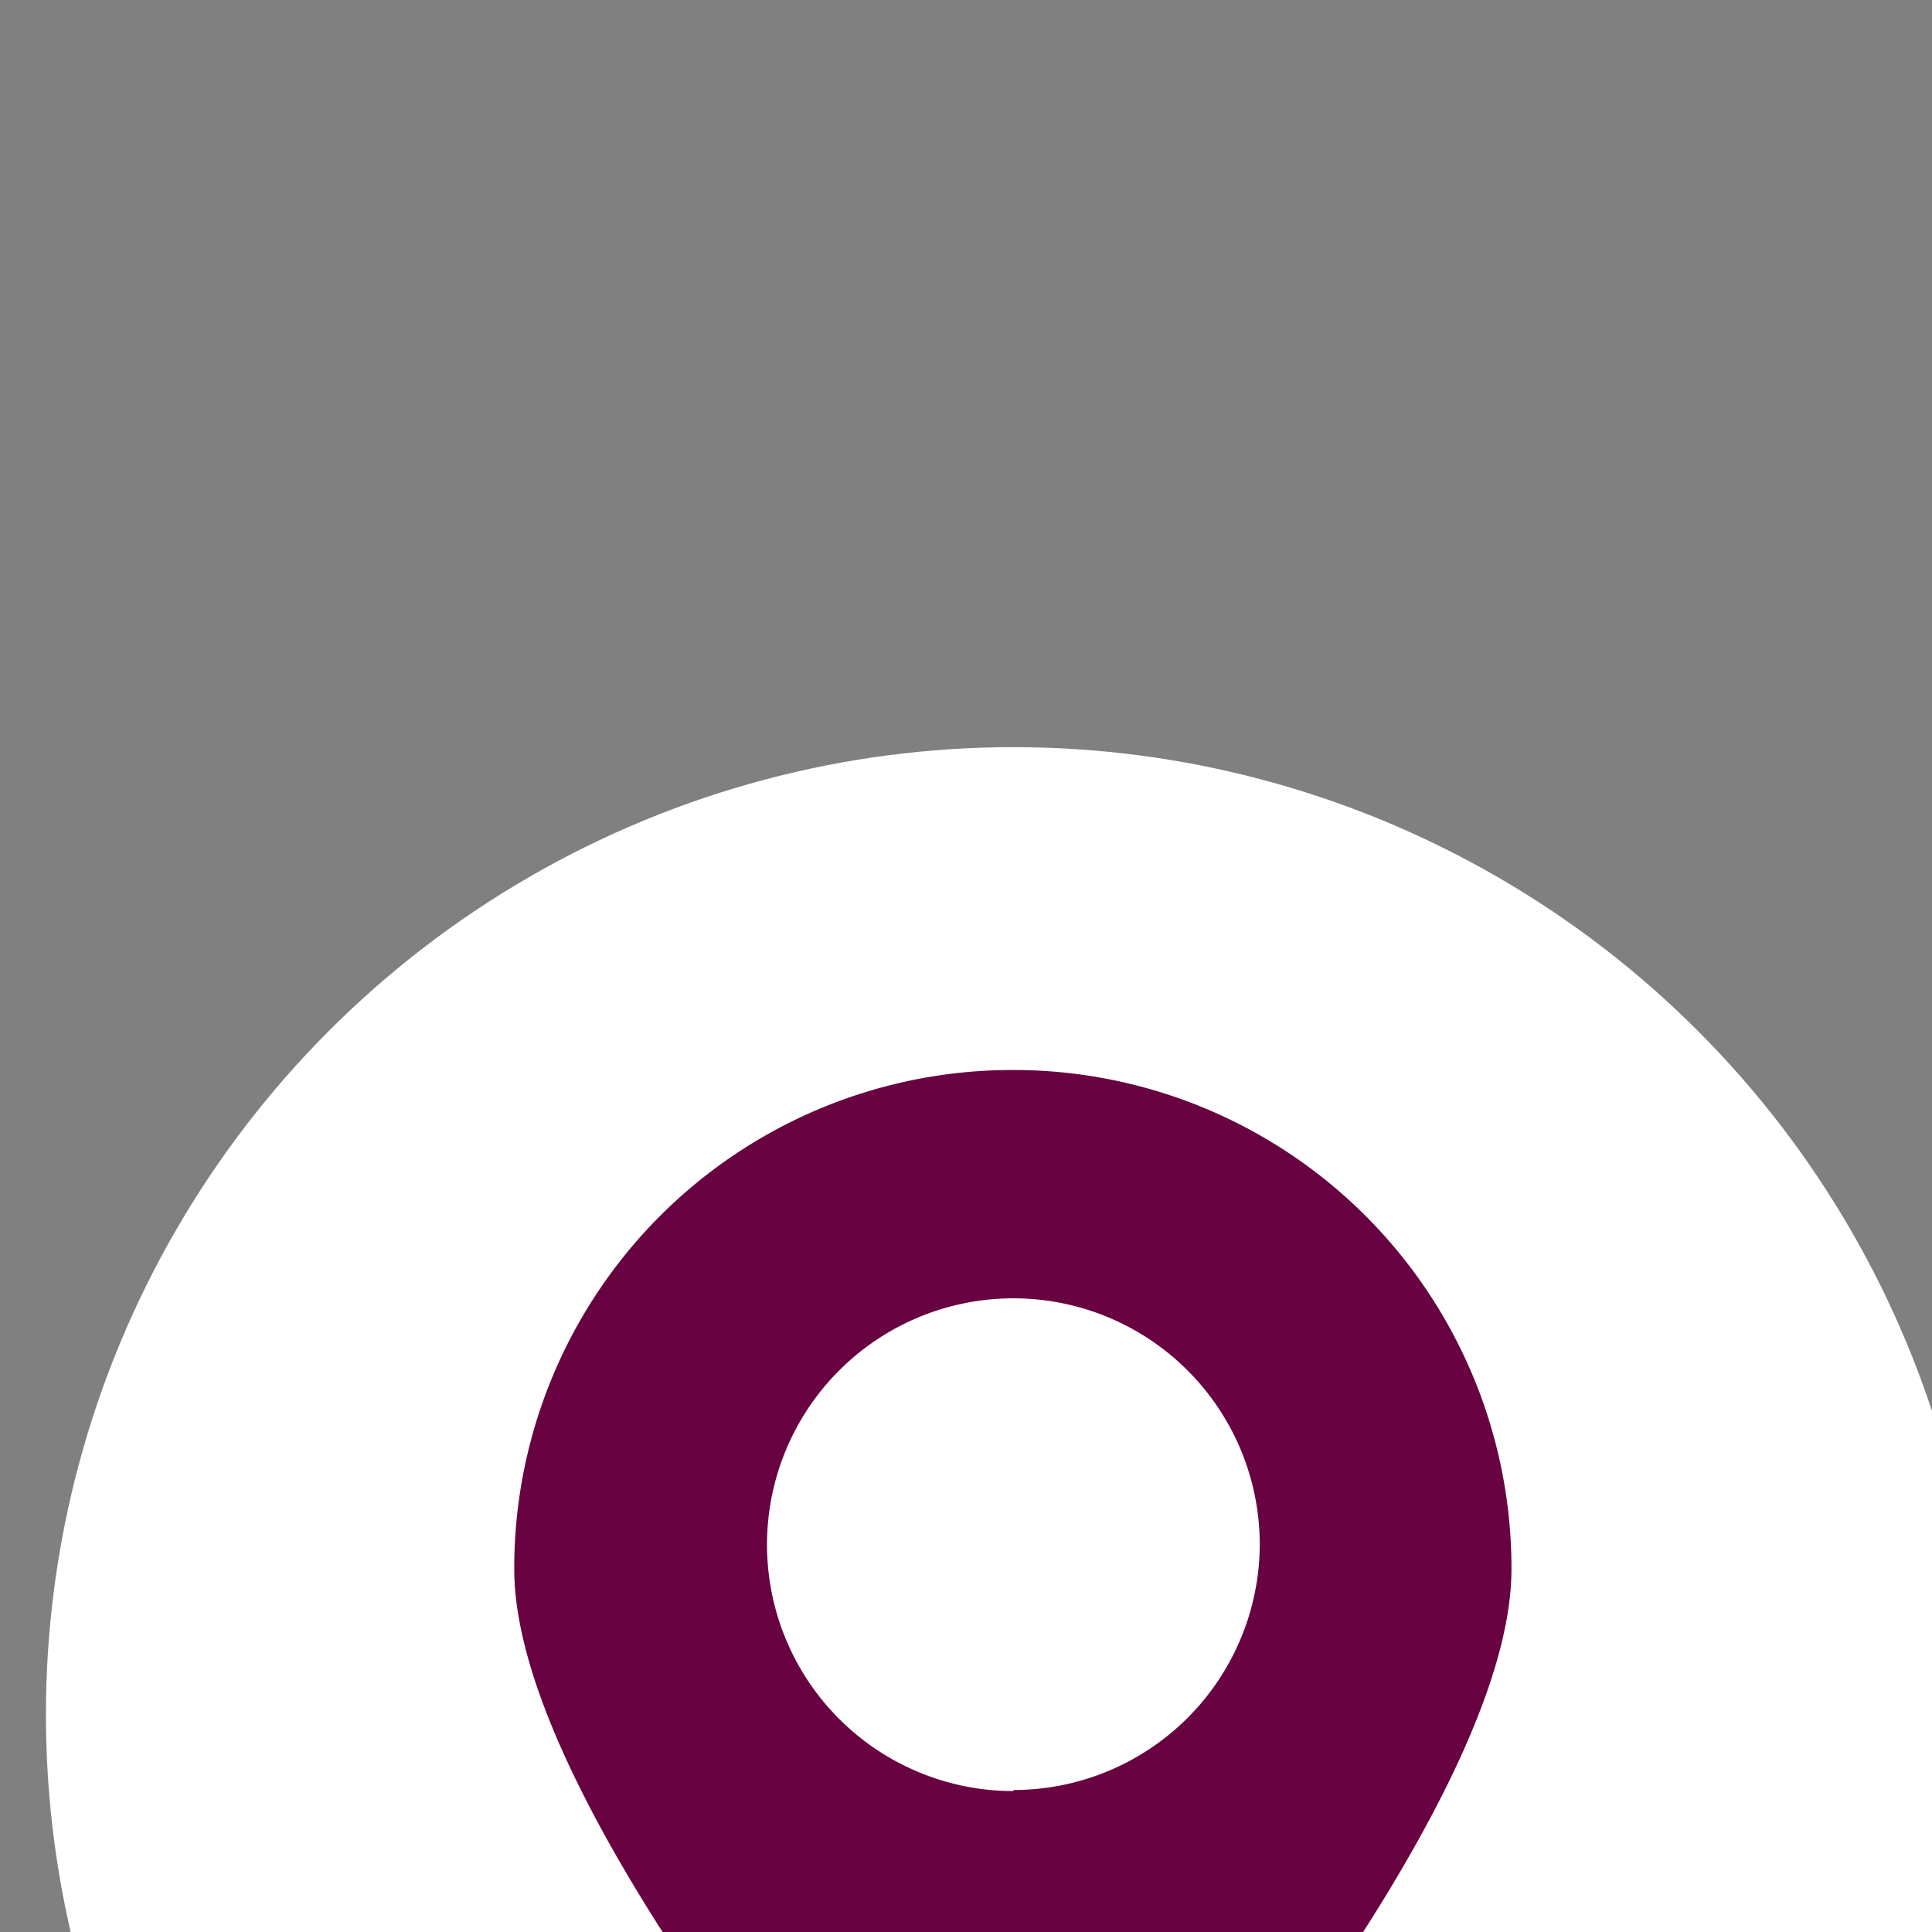 <?xml version="1.0" encoding="UTF-8" standalone="no"?>
<!-- Created with Inkscape (http://www.inkscape.org/) -->

<svg
   width="4.821mm"
   height="4.821mm"
   viewBox="0 0 4.821 4.821"
   version="1.1"
   id="svg2694"
   inkscape:version="1.2.2 (b0a8486541, 2022-12-01)"
   sodipodi:docname="location.svg"
   xmlns:inkscape="http://www.inkscape.org/namespaces/inkscape"
   xmlns:sodipodi="http://sodipodi.sourceforge.net/DTD/sodipodi-0.dtd"
   xmlns="http://www.w3.org/2000/svg"
   xmlns:svg="http://www.w3.org/2000/svg">
  <rect x="0" y="0" width="4.821" height="4.821" fill="#808080" stroke="none"/>
  <sodipodi:namedview
     id="namedview2696"
     pagecolor="#ffffff"
     bordercolor="#000000"
     borderopacity="0.25"
     inkscape:showpageshadow="2"
     inkscape:pageopacity="0.0"
     inkscape:pagecheckerboard="0"
     inkscape:deskcolor="#d1d1d1"
     inkscape:document-units="mm"
     showgrid="false"
     inkscape:zoom="0.69664703"
     inkscape:cx="-94.739513"
     inkscape:cy="-153.59285"
     inkscape:window-width="1920"
     inkscape:window-height="1011"
     inkscape:window-x="0"
     inkscape:window-y="0"
     inkscape:window-maximized="1"
     inkscape:current-layer="layer1" />
  <defs
     id="defs2691" />
  <g
     inkscape:label="Layer 1"
     inkscape:groupmode="layer"
     id="layer1"
     transform="translate(-130.188,-189.027)">
    <g
       id="g2787"
       transform="matrix(0.265,0,0,0.265,57.152,-994.973)">
      <circle
         class="cls-18"
         cx="285.15"
         cy="4484.07"
         r="9.11"
         id="circle1084"
         style="fill:#ffffff" />
      <path
         class="cls-16"
         d="m 285.15,4478 a 4.69,4.69 0 0 0 -4.7,4.7 c 0,2.21 3.42,6.21 4.42,7.34 a 0.38,0.38 0 0 0 0.55,0 c 1,-1.13 4.42,-5.13 4.42,-7.34 a 4.69,4.69 0 0 0 -4.69,-4.7 z m 0,6.79 a 2.32,2.32 0 1 1 2.32,-2.32 2.32,2.32 0 0 1 -2.32,2.31 z"
         id="path1086"
         style="fill:#680241" />
    </g>
  </g>
</svg>
